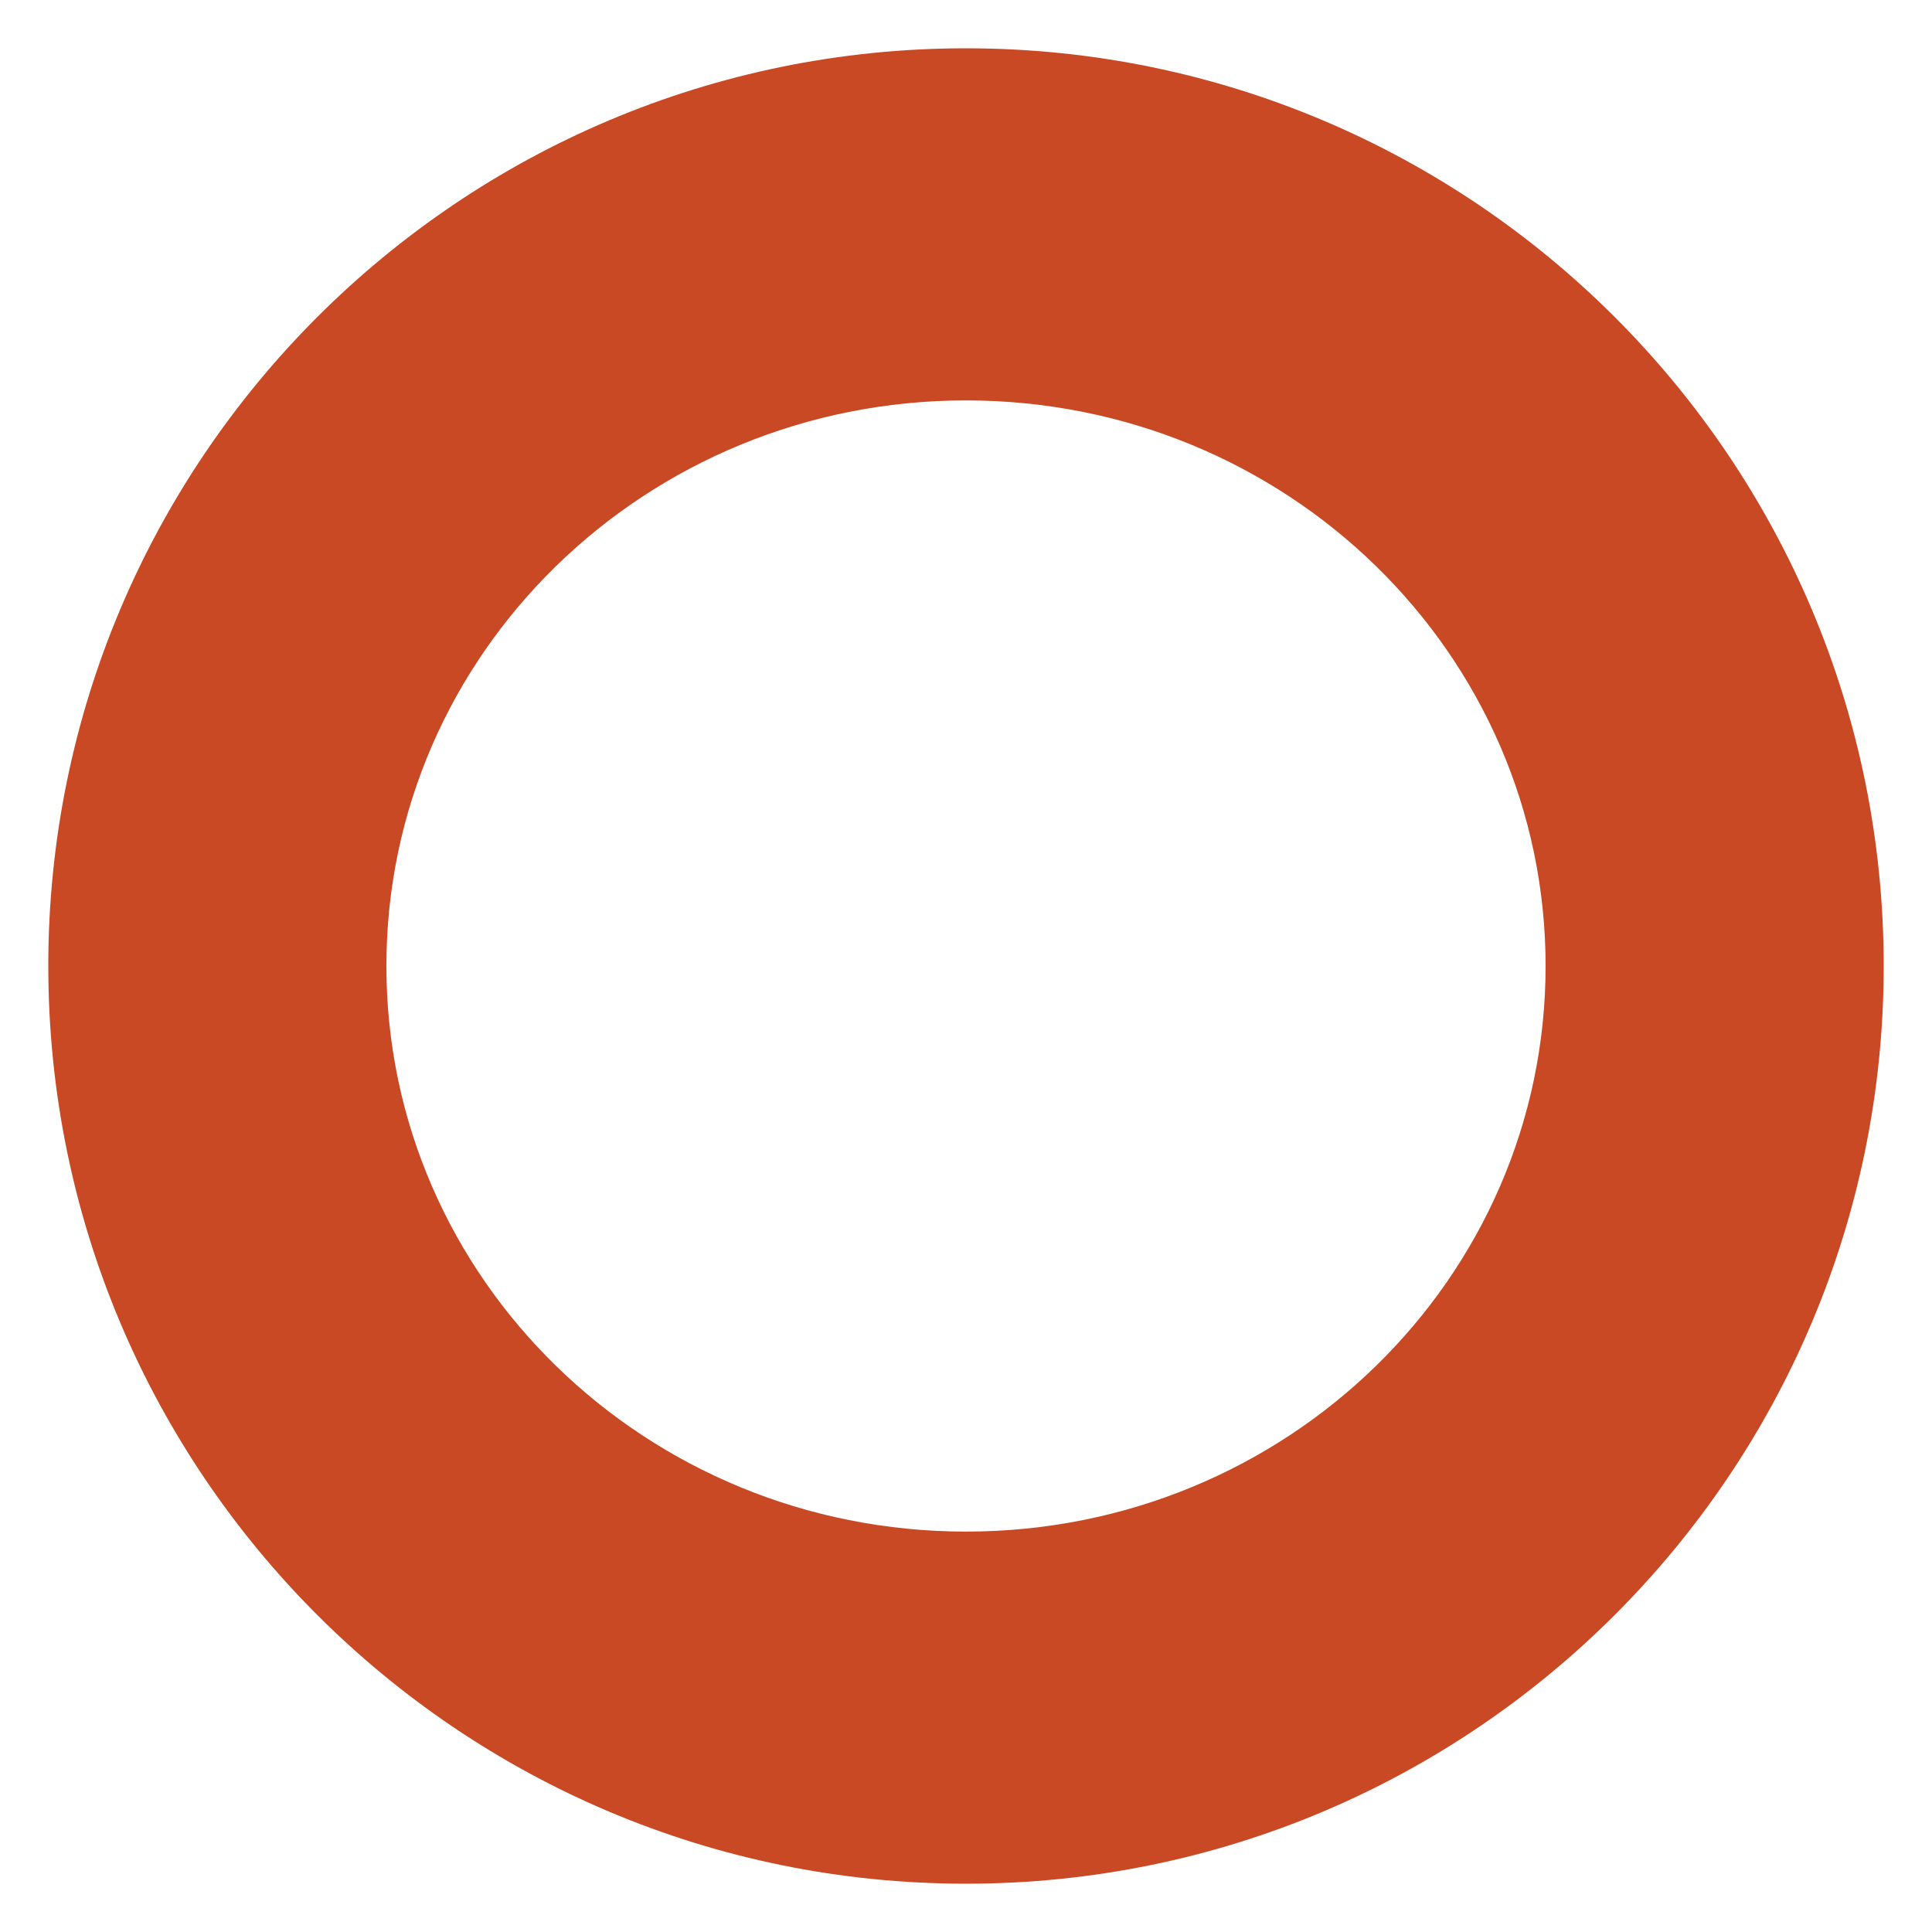 <?xml version="1.0" encoding="UTF-8"?>
<svg id="Ebene_1" data-name="Ebene 1" xmlns="http://www.w3.org/2000/svg" version="1.1" viewBox="0 0 400 400">
  <path class="cls-1" style="fill:#c94924;" d="M200,10C95.1,10,10,95.1,10,200s85.1,190,190,190,190-85.1,190-190S304.9,10,200,10ZM200,317.1c-66.3,0-120-52.4-120-117.1s53.7-117.1,120-117.1,120,52.4,120,117.1-53.7,117.1-120,117.1Z"/>
</svg>